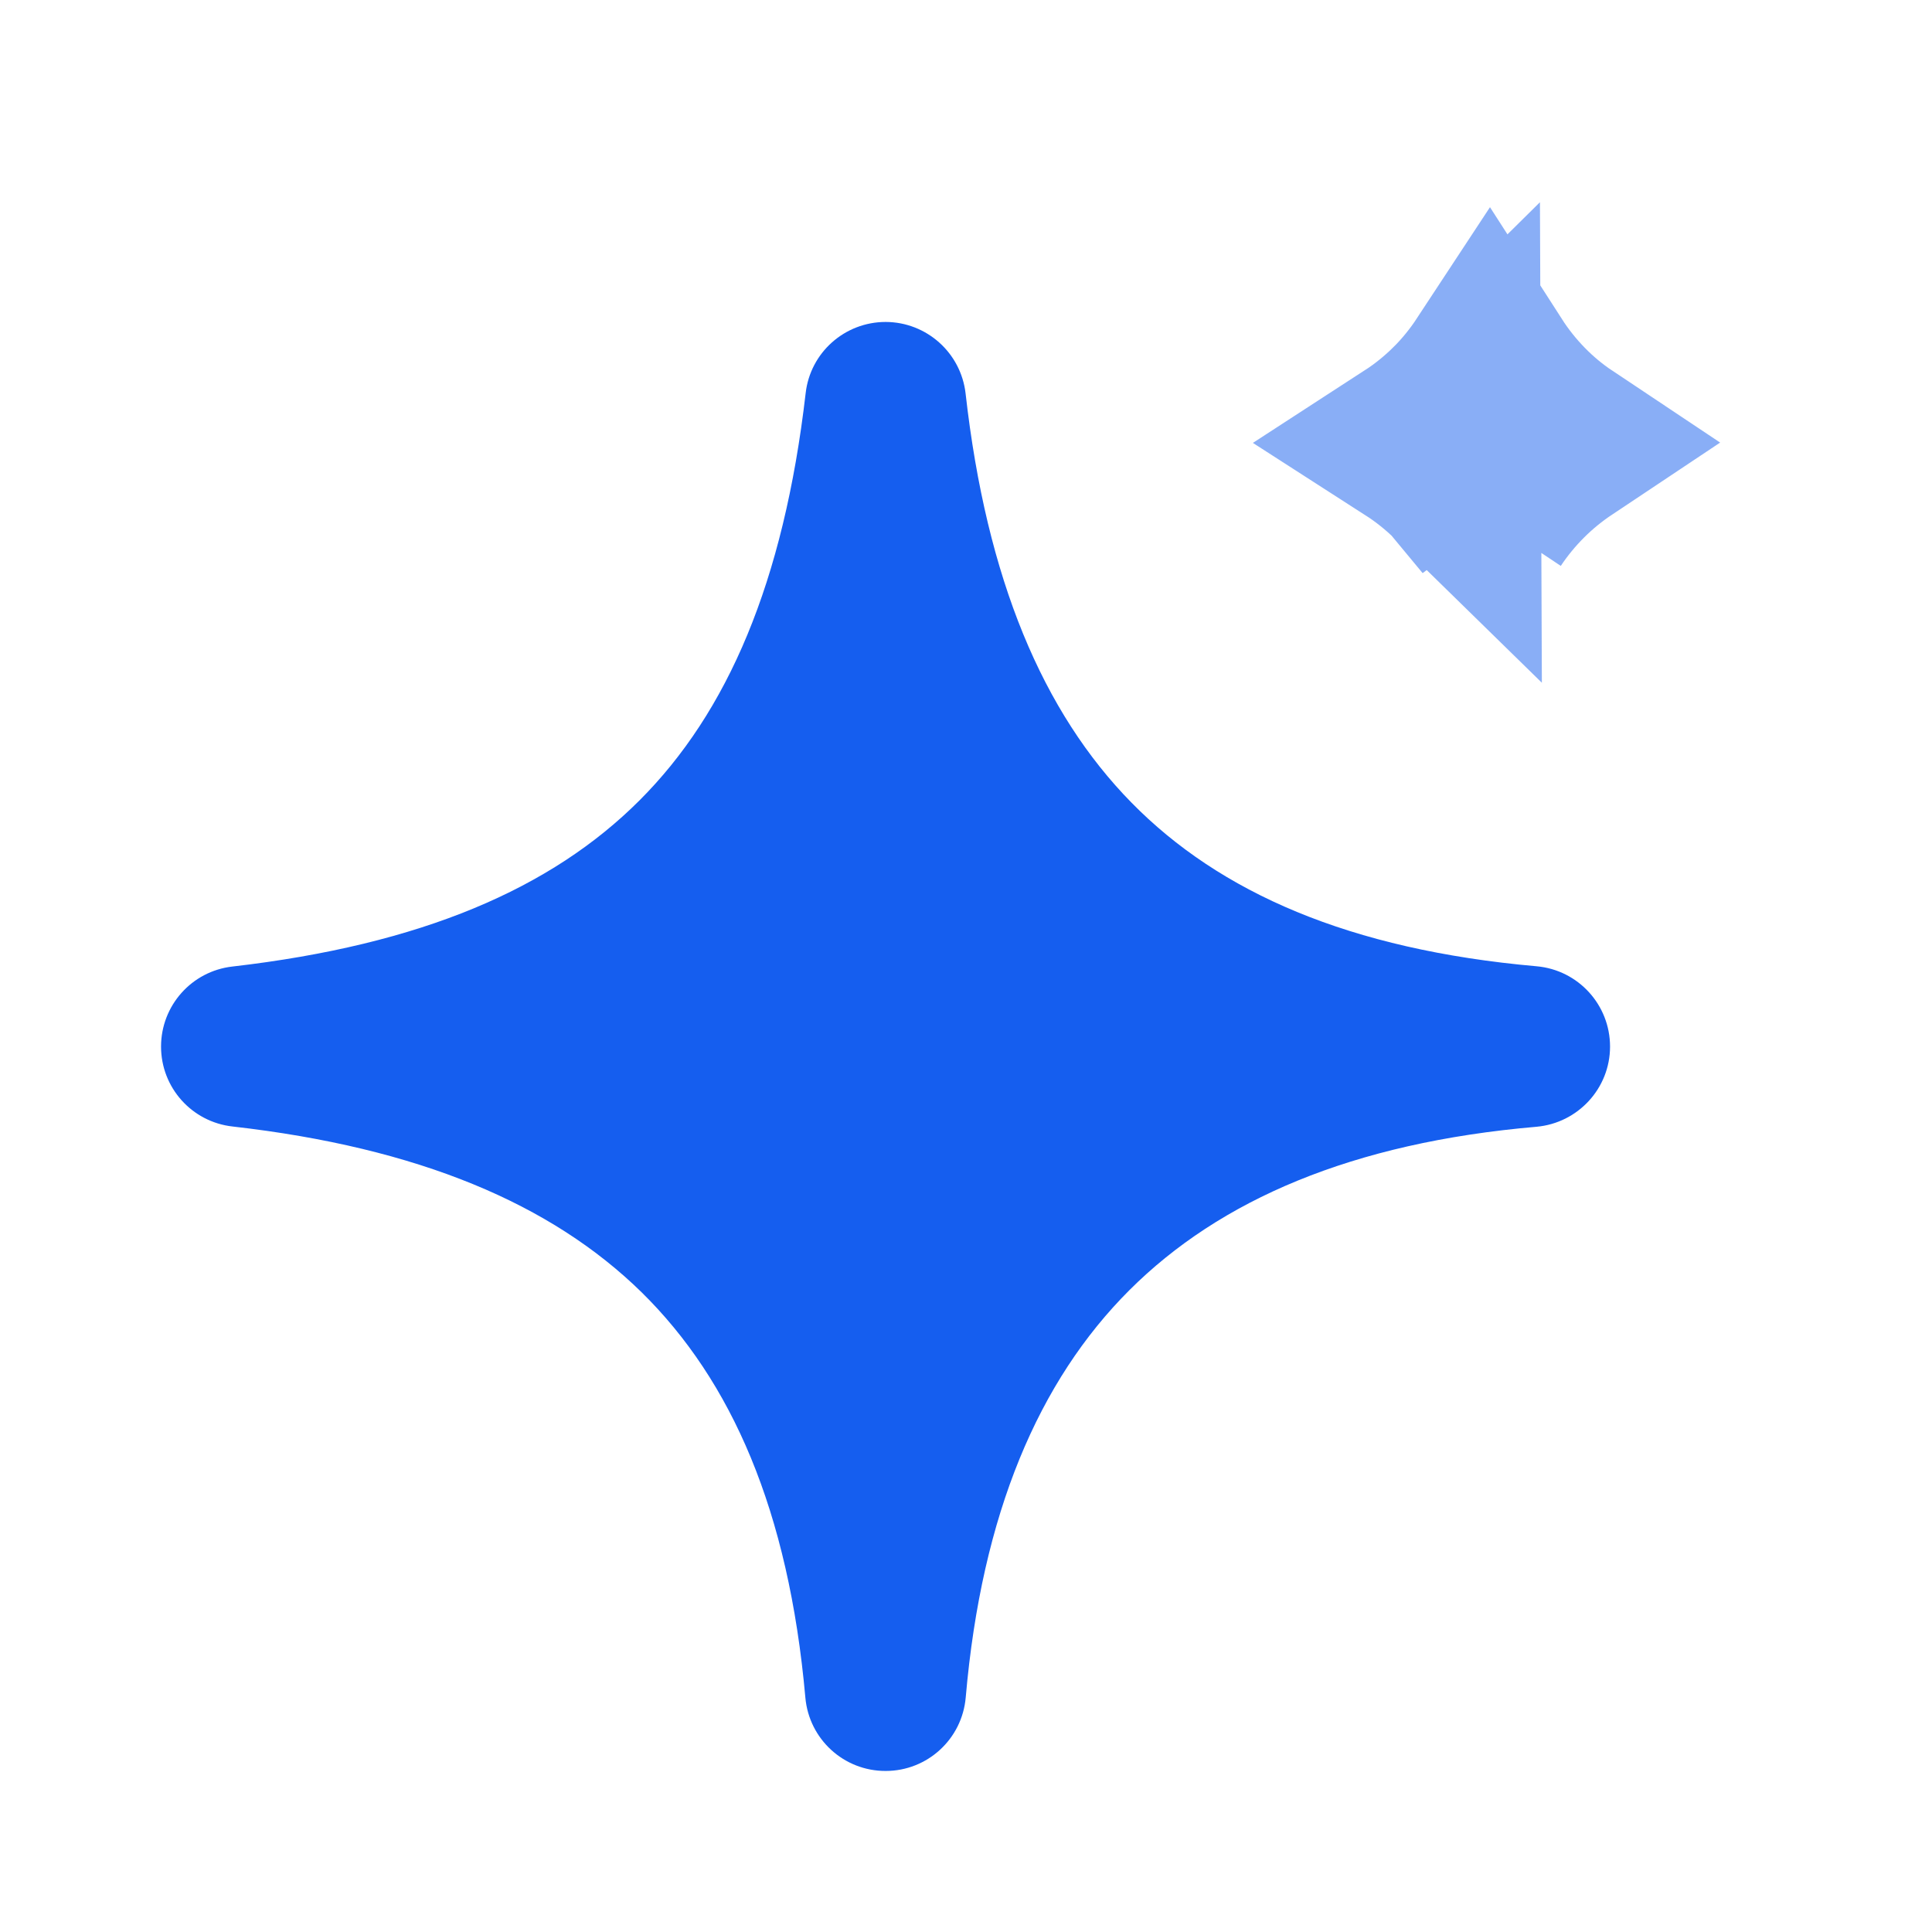 <svg width="14" height="14" viewBox="0 0 14 14" fill="none" xmlns="http://www.w3.org/2000/svg">
<path opacity="0.5" d="M10.54 2.957L10.54 2.957C10.445 3.051 10.342 3.135 10.231 3.207C10.343 3.279 10.447 3.362 10.542 3.455L10.54 2.957ZM10.54 2.957C10.635 2.862 10.718 2.759 10.791 2.648C10.863 2.76 10.945 2.863 11.039 2.959L11.039 2.959C11.13 3.052 11.23 3.135 11.338 3.207C11.23 3.279 11.129 3.361 11.037 3.453L11.037 3.453C10.944 3.546 10.862 3.646 10.79 3.754M10.54 2.957L10.79 3.754M10.79 3.754C10.718 3.647 10.636 3.547 10.542 3.455L10.79 3.754Z" stroke="#155EEF" stroke-width="1.25"/>
<path d="M6.997 2.851C6.963 2.556 6.714 2.334 6.418 2.333C6.121 2.333 5.871 2.555 5.838 2.85C5.679 4.221 5.272 5.162 4.634 5.8C3.996 6.438 3.055 6.846 1.683 7.004C1.389 7.038 1.167 7.287 1.167 7.584C1.167 7.881 1.39 8.13 1.685 8.163C3.033 8.316 3.995 8.723 4.65 9.365C5.3 10.005 5.715 10.944 5.836 12.302C5.863 12.603 6.115 12.834 6.418 12.833C6.72 12.833 6.972 12.602 6.998 12.3C7.114 10.966 7.528 10.005 8.183 9.35C8.839 8.695 9.799 8.28 11.134 8.165C11.435 8.138 11.667 7.886 11.667 7.584C11.667 7.282 11.437 7.029 11.135 7.002C9.778 6.882 8.838 6.467 8.199 5.816C7.557 5.162 7.149 4.199 6.997 2.851Z" fill="#155EEF"/>
</svg>
